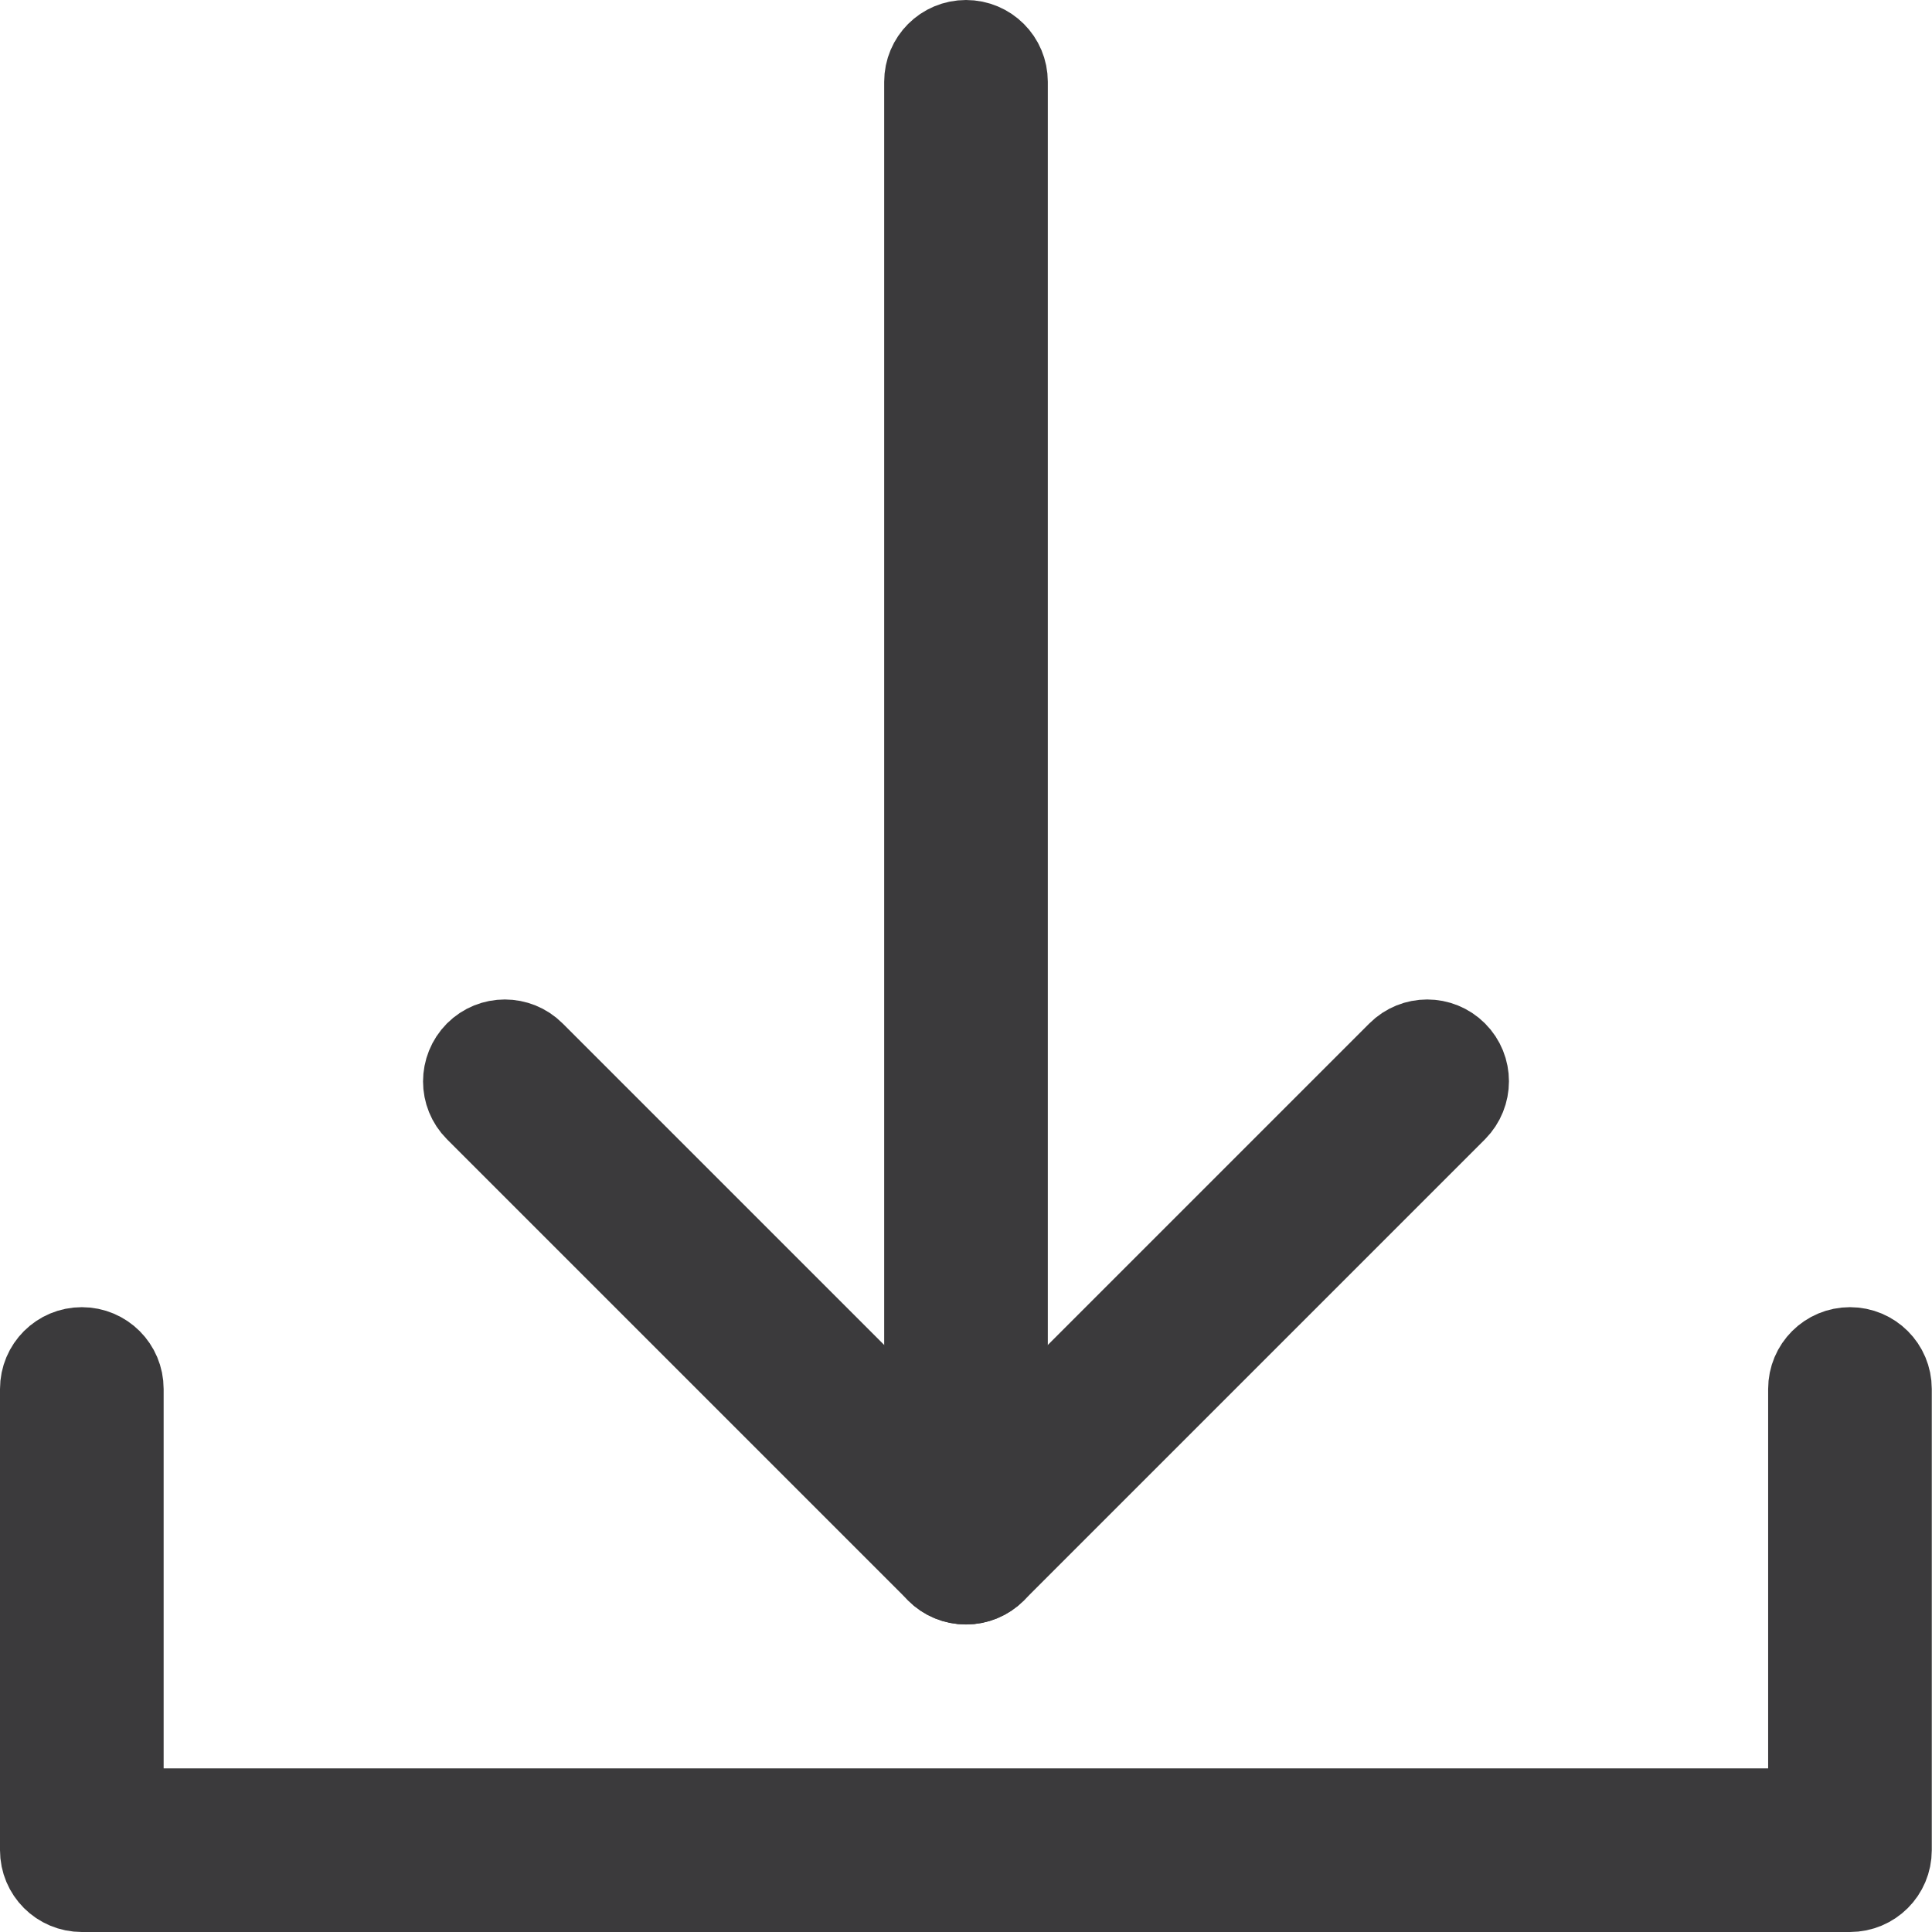 <?xml version="1.0" encoding="UTF-8"?>
<svg id="Layer_1" xmlns="http://www.w3.org/2000/svg" viewBox="0 0 89.02 89.02">
  <defs>
    <style>
      .cls-1 {
        fill: #3b3a3c;
        stroke: #3b3a3c;
        stroke-miterlimit: 10;
        stroke-width: 4px;
      }
    </style>
  </defs>
  <path class="cls-1" d="M85.25,87.02H3.77c-.98,0-1.77-.79-1.77-1.77v-21.25c0-.98.79-1.77,1.77-1.77s1.77.79,1.77,1.77v19.48h77.93v-19.48c0-.98.79-1.77,1.77-1.77s1.77.79,1.77,1.77v21.25c0,.98-.79,1.77-1.77,1.77Z"/>
  <path class="cls-1" d="M44.51,72.85c-.98,0-1.77-.79-1.77-1.77V3.77c0-.98.79-1.77,1.77-1.77s1.77.79,1.77,1.77v67.31c0,.98-.79,1.77-1.77,1.77Z"/>
  <path class="cls-1" d="M44.51,72.85c-.45,0-.91-.17-1.25-.52l-21.25-21.25c-.69-.69-.69-1.81,0-2.51.69-.69,1.81-.69,2.5,0l20,20,20-20c.69-.69,1.81-.69,2.5,0,.69.69.69,1.81,0,2.51l-21.25,21.25c-.35.35-.8.52-1.25.52Z"/>
</svg>